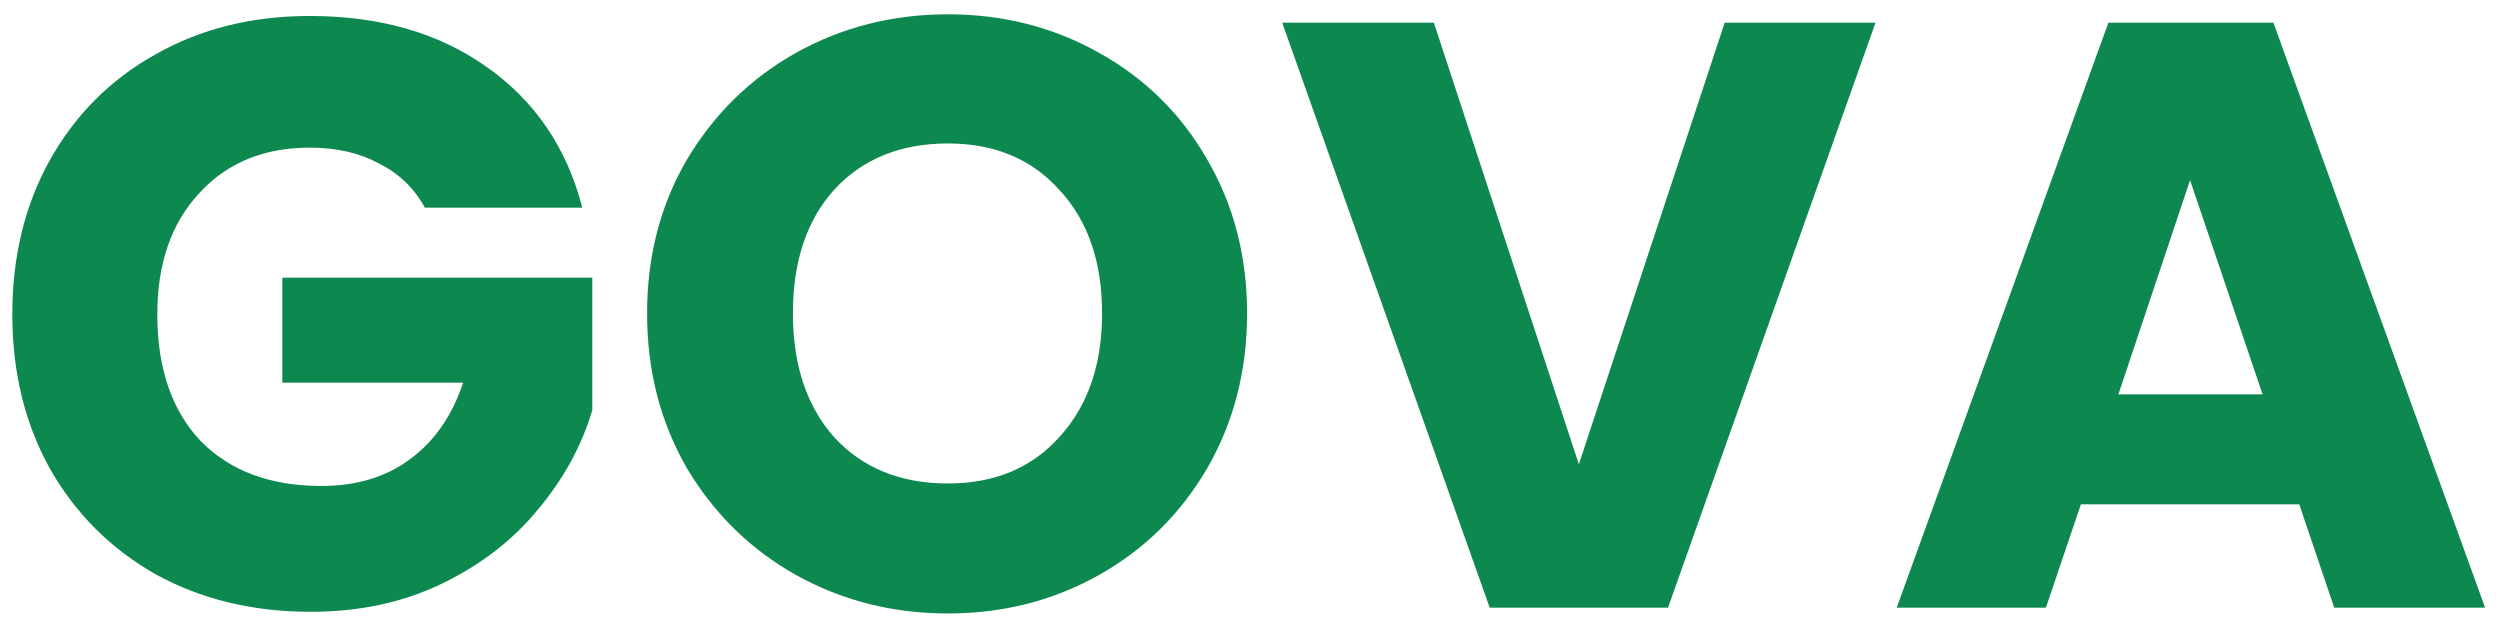 <svg width="144" height="36" viewBox="0 0 144 36" fill="none" xmlns="http://www.w3.org/2000/svg">
<path d="M24.469 11.96C23.861 10.84 22.981 9.992 21.829 9.416C20.709 8.808 19.381 8.504 17.845 8.504C15.189 8.504 13.061 9.384 11.461 11.144C9.861 12.872 9.061 15.192 9.061 18.104C9.061 21.208 9.893 23.64 11.557 25.4C13.253 27.128 15.573 27.992 18.517 27.992C20.533 27.992 22.229 27.48 23.605 26.456C25.013 25.432 26.037 23.96 26.677 22.04H16.261V15.992H34.117V23.624C33.509 25.672 32.469 27.576 30.997 29.336C29.557 31.096 27.717 32.52 25.477 33.608C23.237 34.696 20.709 35.24 17.893 35.24C14.565 35.24 11.589 34.52 8.965 33.08C6.373 31.608 4.341 29.576 2.869 26.984C1.429 24.392 0.709 21.432 0.709 18.104C0.709 14.776 1.429 11.816 2.869 9.224C4.341 6.6 6.373 4.568 8.965 3.128C11.557 1.656 14.517 0.92 17.845 0.92C21.877 0.92 25.269 1.896 28.021 3.848C30.805 5.8 32.645 8.504 33.541 11.96H24.469ZM54.599 35.336C51.431 35.336 48.52 34.6 45.864 33.128C43.239 31.656 41.144 29.608 39.575 26.984C38.039 24.328 37.272 21.352 37.272 18.056C37.272 14.76 38.039 11.8 39.575 9.176C41.144 6.552 43.239 4.504 45.864 3.032C48.52 1.56 51.431 0.824 54.599 0.824C57.767 0.824 60.663 1.56 63.288 3.032C65.944 4.504 68.023 6.552 69.528 9.176C71.064 11.8 71.832 14.76 71.832 18.056C71.832 21.352 71.064 24.328 69.528 26.984C67.992 29.608 65.912 31.656 63.288 33.128C60.663 34.6 57.767 35.336 54.599 35.336ZM54.599 27.848C57.288 27.848 59.431 26.952 61.032 25.16C62.663 23.368 63.48 21 63.48 18.056C63.48 15.08 62.663 12.712 61.032 10.952C59.431 9.16 57.288 8.264 54.599 8.264C51.88 8.264 49.703 9.144 48.072 10.904C46.471 12.664 45.672 15.048 45.672 18.056C45.672 21.032 46.471 23.416 48.072 25.208C49.703 26.968 51.88 27.848 54.599 27.848ZM108.03 1.304L96.078 35H85.806L73.854 1.304H82.59L90.942 26.744L99.342 1.304H108.03ZM132.436 29.048H119.86L117.844 35H109.252L121.444 1.304H130.948L143.14 35H134.452L132.436 29.048ZM130.324 22.712L126.148 10.376L122.02 22.712H130.324Z" fill="#0D894F"/>
</svg>
